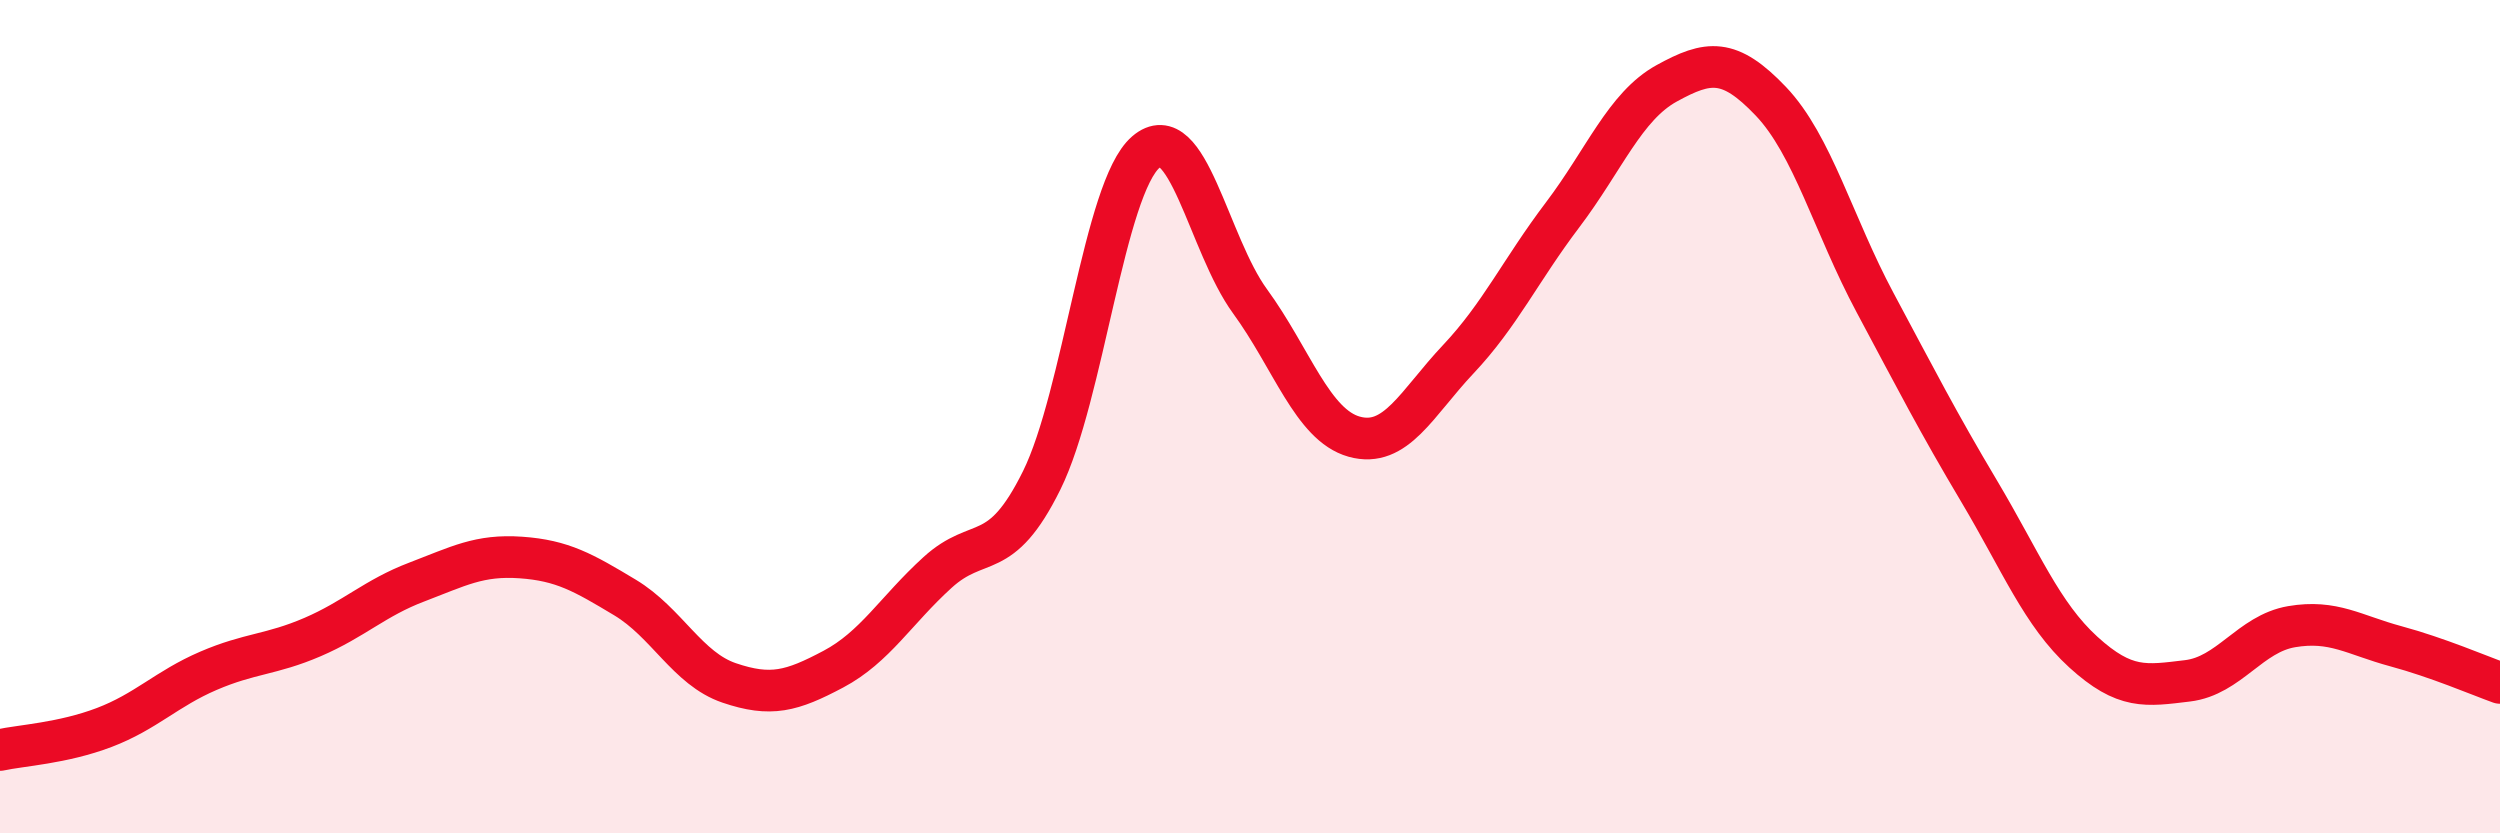 
    <svg width="60" height="20" viewBox="0 0 60 20" xmlns="http://www.w3.org/2000/svg">
      <path
        d="M 0,18 C 0.5,17.89 1.5,17.84 2.5,17.46 C 3.5,17.08 4,16.53 5,16.1 C 6,15.67 6.5,15.72 7.5,15.29 C 8.5,14.86 9,14.35 10,13.97 C 11,13.59 11.5,13.31 12.5,13.38 C 13.5,13.45 14,13.74 15,14.34 C 16,14.94 16.5,16.05 17.5,16.39 C 18.5,16.73 19,16.59 20,16.06 C 21,15.53 21.5,14.65 22.5,13.74 C 23.5,12.83 24,13.55 25,11.53 C 26,9.51 26.5,4.51 27.5,3.65 C 28.5,2.79 29,5.86 30,7.23 C 31,8.6 31.5,10.2 32.5,10.48 C 33.5,10.76 34,9.68 35,8.62 C 36,7.56 36.5,6.48 37.5,5.16 C 38.5,3.84 39,2.55 40,2 C 41,1.45 41.5,1.38 42.5,2.43 C 43.5,3.48 44,5.39 45,7.26 C 46,9.13 46.5,10.11 47.5,11.79 C 48.5,13.47 49,14.74 50,15.65 C 51,16.56 51.5,16.46 52.5,16.34 C 53.5,16.22 54,15.21 55,15.04 C 56,14.87 56.5,15.24 57.5,15.51 C 58.5,15.78 59.5,16.21 60,16.39L60 20L0 20Z"
        fill="#EB0A25"
        opacity="0.1"
        stroke-linecap="round"
        stroke-linejoin="round"
      />
      <path
        d="M 0,18 C 0.5,17.89 1.5,17.84 2.5,17.46 C 3.5,17.08 4,16.53 5,16.1 C 6,15.67 6.5,15.72 7.5,15.29 C 8.5,14.86 9,14.35 10,13.97 C 11,13.59 11.5,13.31 12.5,13.38 C 13.5,13.45 14,13.74 15,14.34 C 16,14.94 16.5,16.05 17.5,16.39 C 18.5,16.73 19,16.59 20,16.06 C 21,15.53 21.5,14.65 22.5,13.74 C 23.5,12.83 24,13.55 25,11.53 C 26,9.51 26.5,4.51 27.5,3.65 C 28.5,2.79 29,5.86 30,7.23 C 31,8.6 31.5,10.2 32.5,10.48 C 33.5,10.76 34,9.68 35,8.62 C 36,7.56 36.5,6.48 37.5,5.16 C 38.5,3.84 39,2.55 40,2 C 41,1.45 41.5,1.38 42.5,2.43 C 43.5,3.48 44,5.39 45,7.26 C 46,9.13 46.5,10.11 47.5,11.79 C 48.5,13.47 49,14.74 50,15.65 C 51,16.56 51.5,16.46 52.5,16.34 C 53.5,16.22 54,15.21 55,15.04 C 56,14.87 56.5,15.24 57.5,15.51 C 58.5,15.78 59.5,16.21 60,16.39"
        stroke="#EB0A25"
        stroke-width="1"
        fill="none"
        stroke-linecap="round"
        stroke-linejoin="round"
      />
    </svg>
  